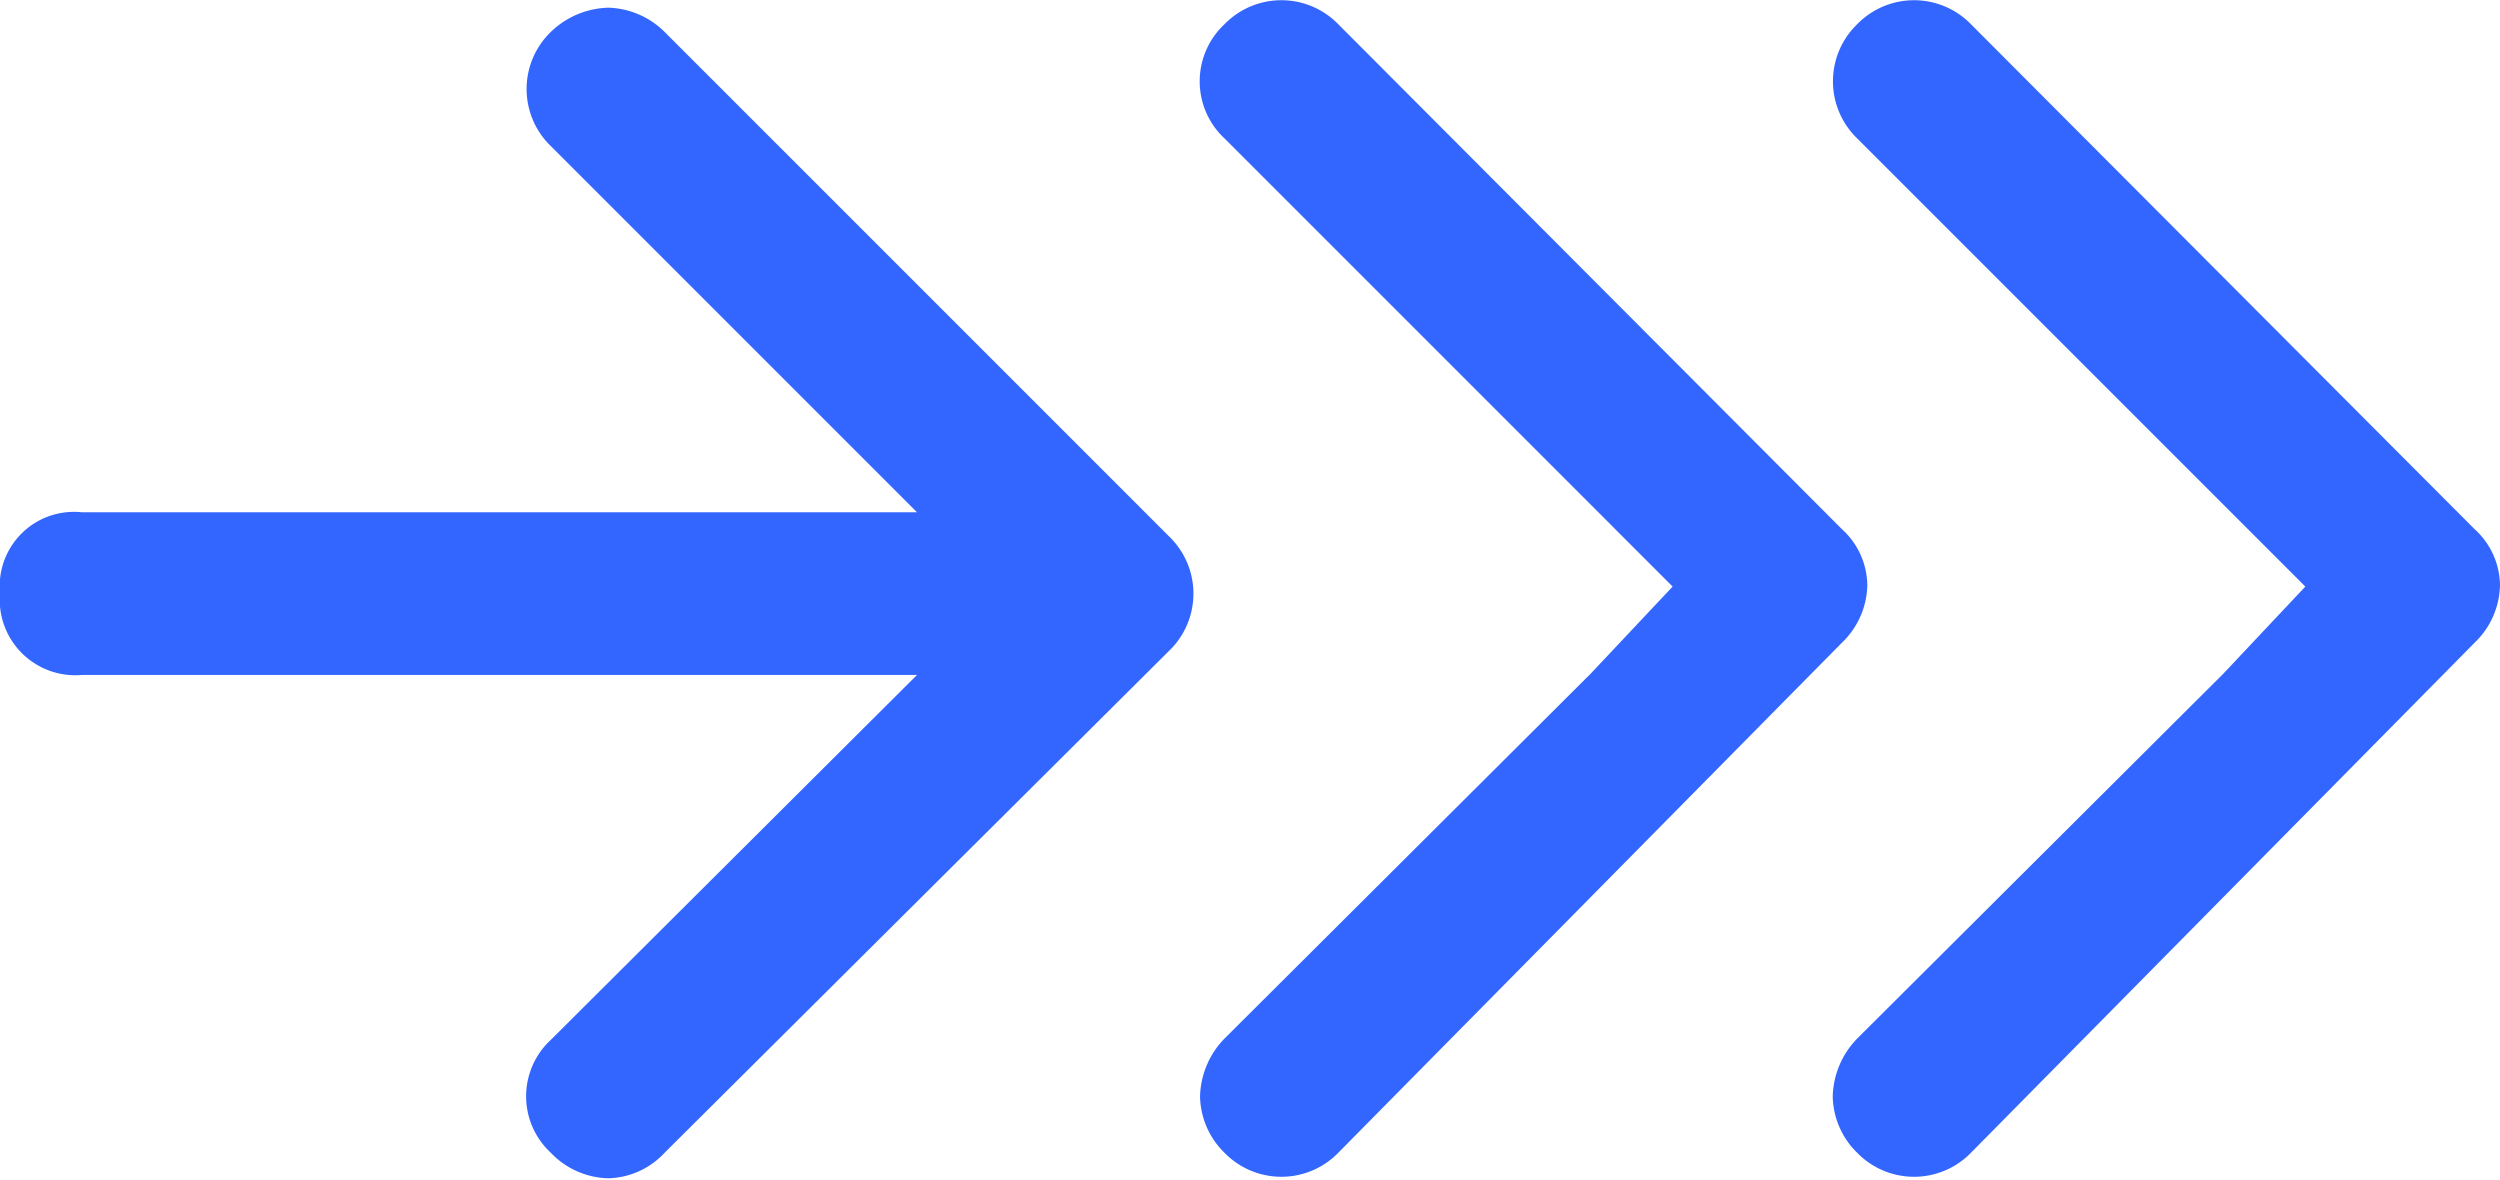 <?xml version="1.0" encoding="utf-8"?>
<svg xmlns="http://www.w3.org/2000/svg" viewBox="0 0 19.52 9.21"><defs><style>.cls-1{fill:#36f;}</style></defs><g id="Layer_2" data-name="Layer 2"><g id="Layer_1-2" data-name="Layer 1"><path class="cls-1" d="M13.06,4.58l-3.5-3.5a.61.61,0,0,1,0-.89.62.62,0,0,1,.89,0l3.93,3.94a.6.6,0,0,1,.2.44.64.64,0,0,1-.2.45L10.45,9a.62.62,0,0,1-.89,0,.63.63,0,0,1-.19-.44.67.67,0,0,1,.19-.45l2.86-2.85"/><path class="cls-1" d="M18,4.58l-3.5-3.5a.62.62,0,0,1,0-.89.62.62,0,0,1,.89,0l3.93,3.94a.6.6,0,0,1,.2.44.64.64,0,0,1-.2.45L15.39,9a.62.62,0,0,1-.89,0,.63.63,0,0,1-.19-.44.67.67,0,0,1,.19-.45l2.86-2.85"/><path class="cls-1" d="M4.75.06a.65.65,0,0,1,.44.19L9.13,4.19a.62.62,0,0,1,0,.89L5.19,9a.62.62,0,0,1-.44.2A.64.64,0,0,1,4.3,9a.6.6,0,0,1,0-.88L7.16,5.27H.64A.59.59,0,0,1,0,4.63.58.58,0,0,1,.64,4H7.16L4.3,1.14a.62.62,0,0,1,0-.89A.67.67,0,0,1,4.75.06"/></g></g></svg>